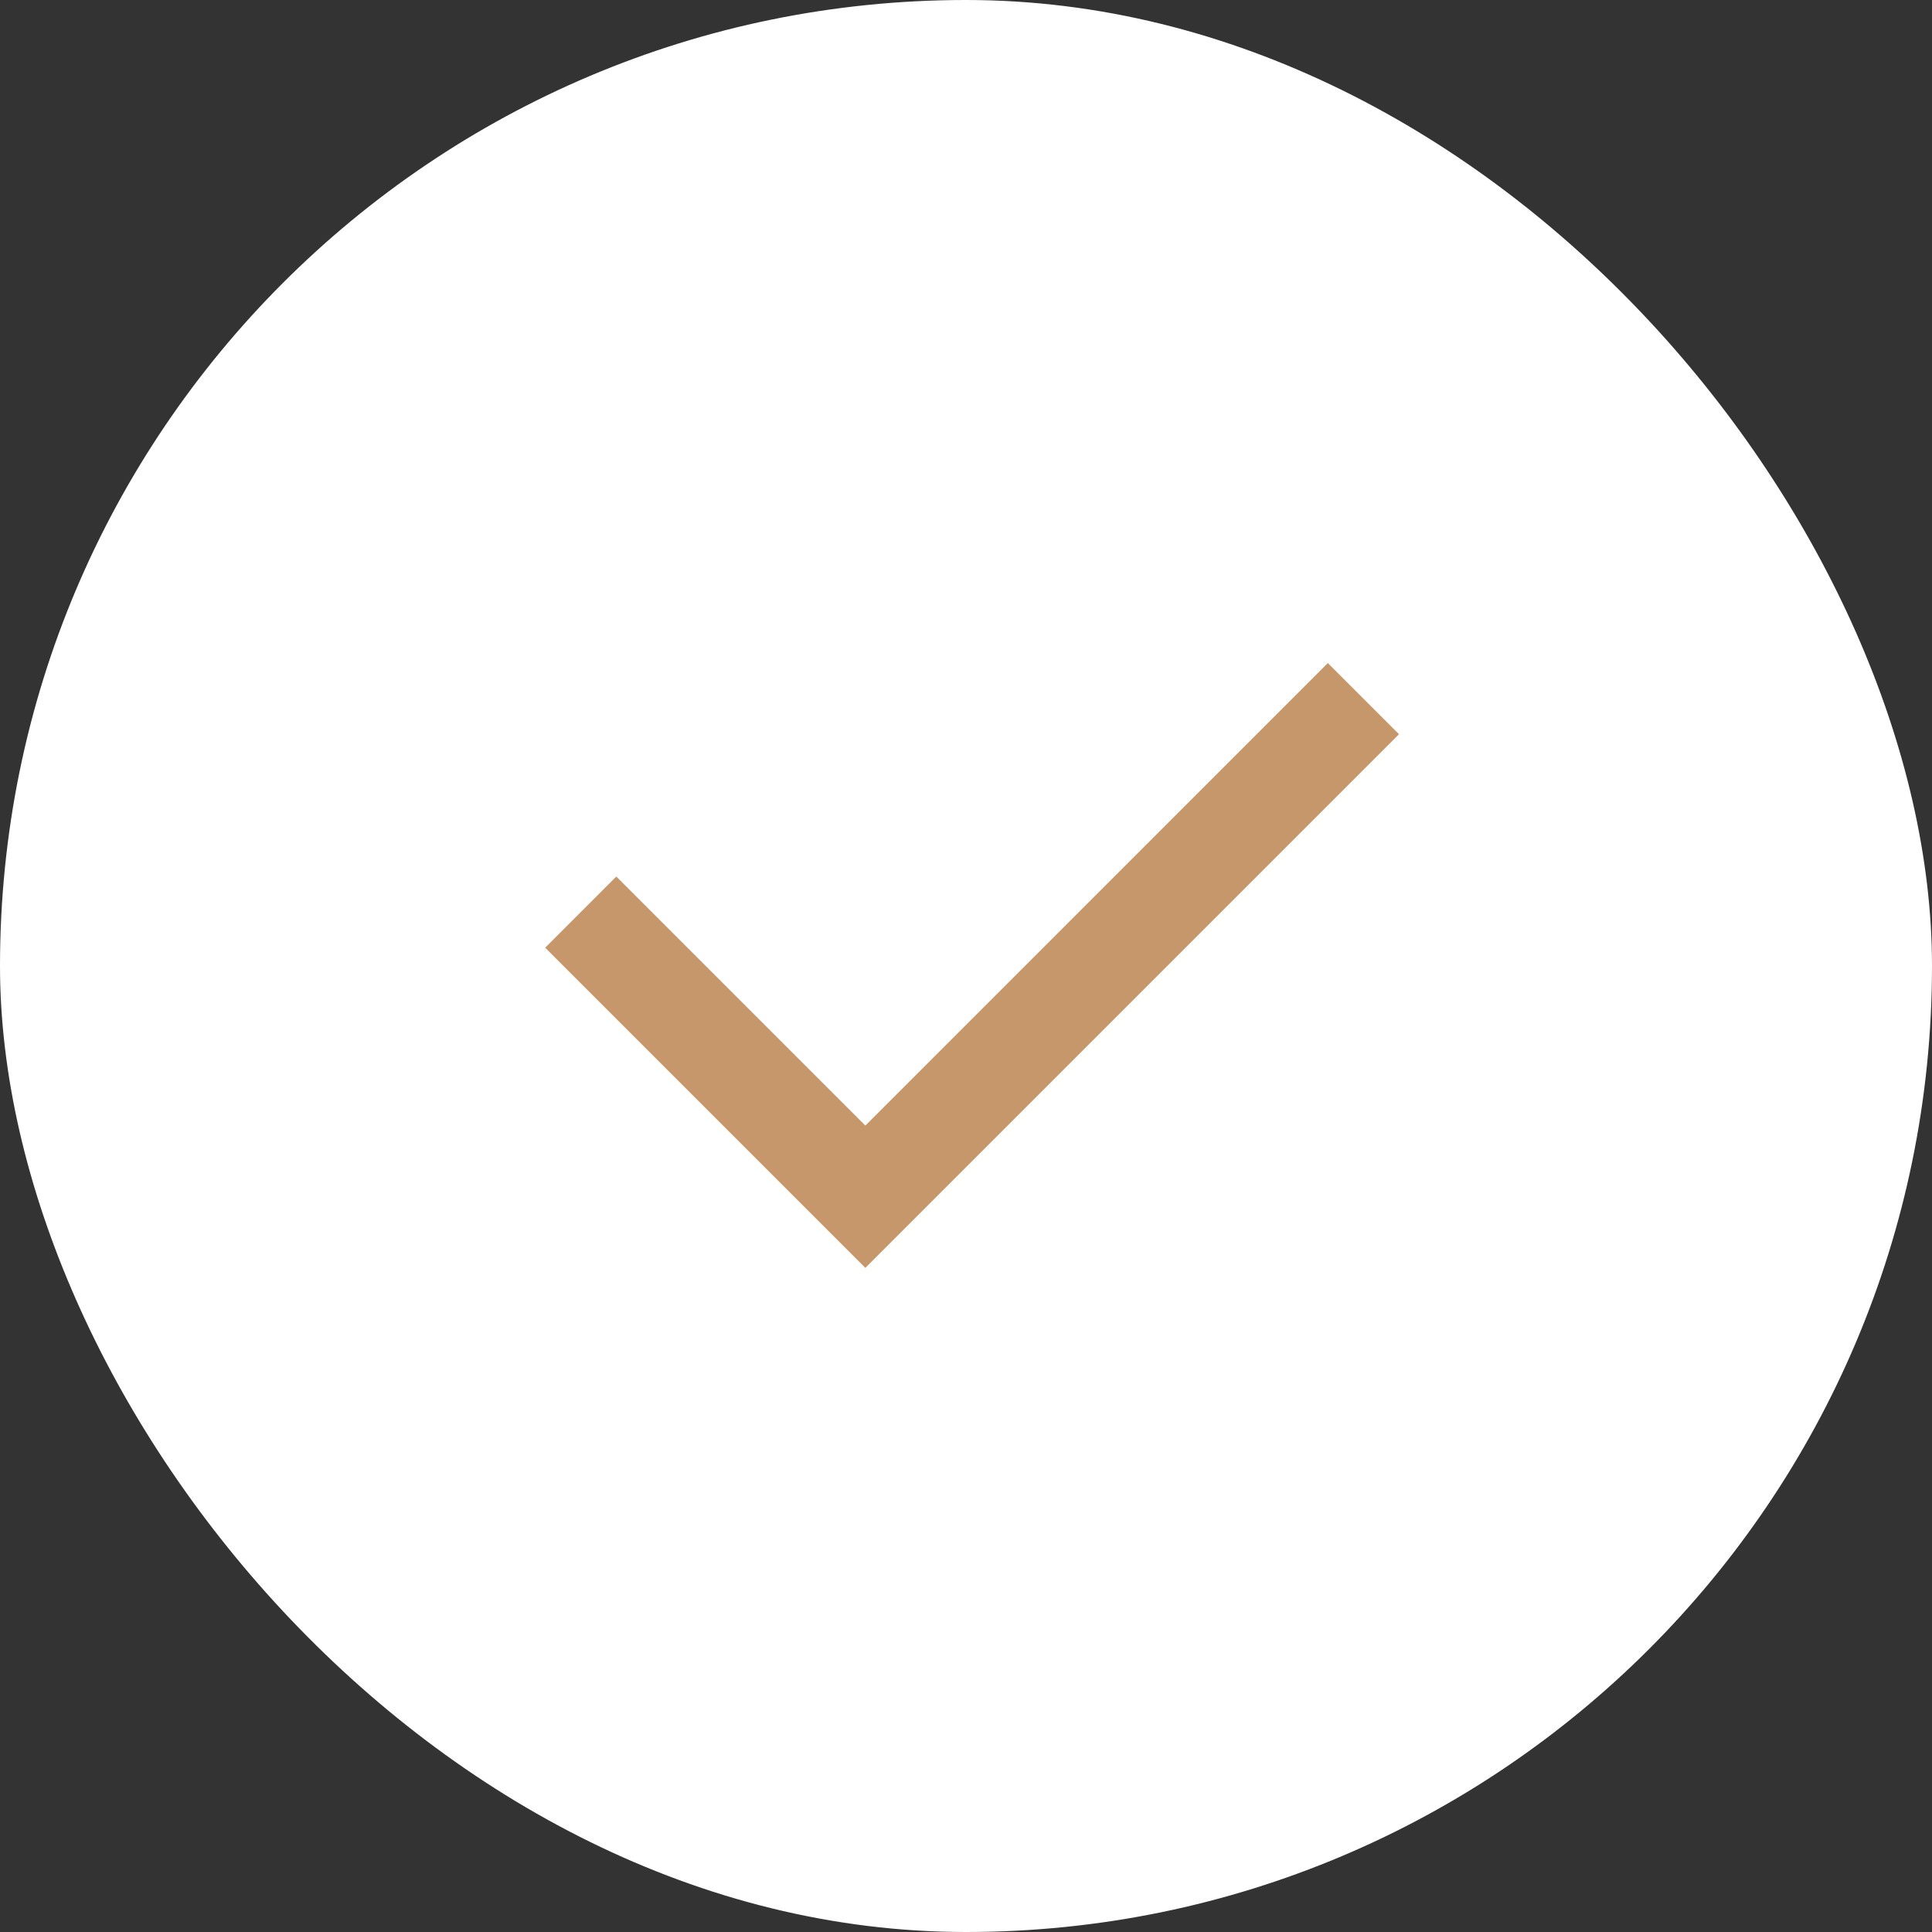 <?xml version="1.0" encoding="UTF-8"?>
<svg xmlns="http://www.w3.org/2000/svg" width="32" height="32" viewBox="0 0 32 32" fill="none">
  <rect x="0" y="0" width="32" height="32" fill="#333333" stroke="none"/>
  <rect width="32" height="32" rx="16" fill="white"></rect>
  <path d="M14.333 18.643L21.993 10.982L23.172 12.161L14.333 21L9.03 15.697L10.208 14.518L14.333 18.643Z" fill="#c6976a"></path>
</svg>
